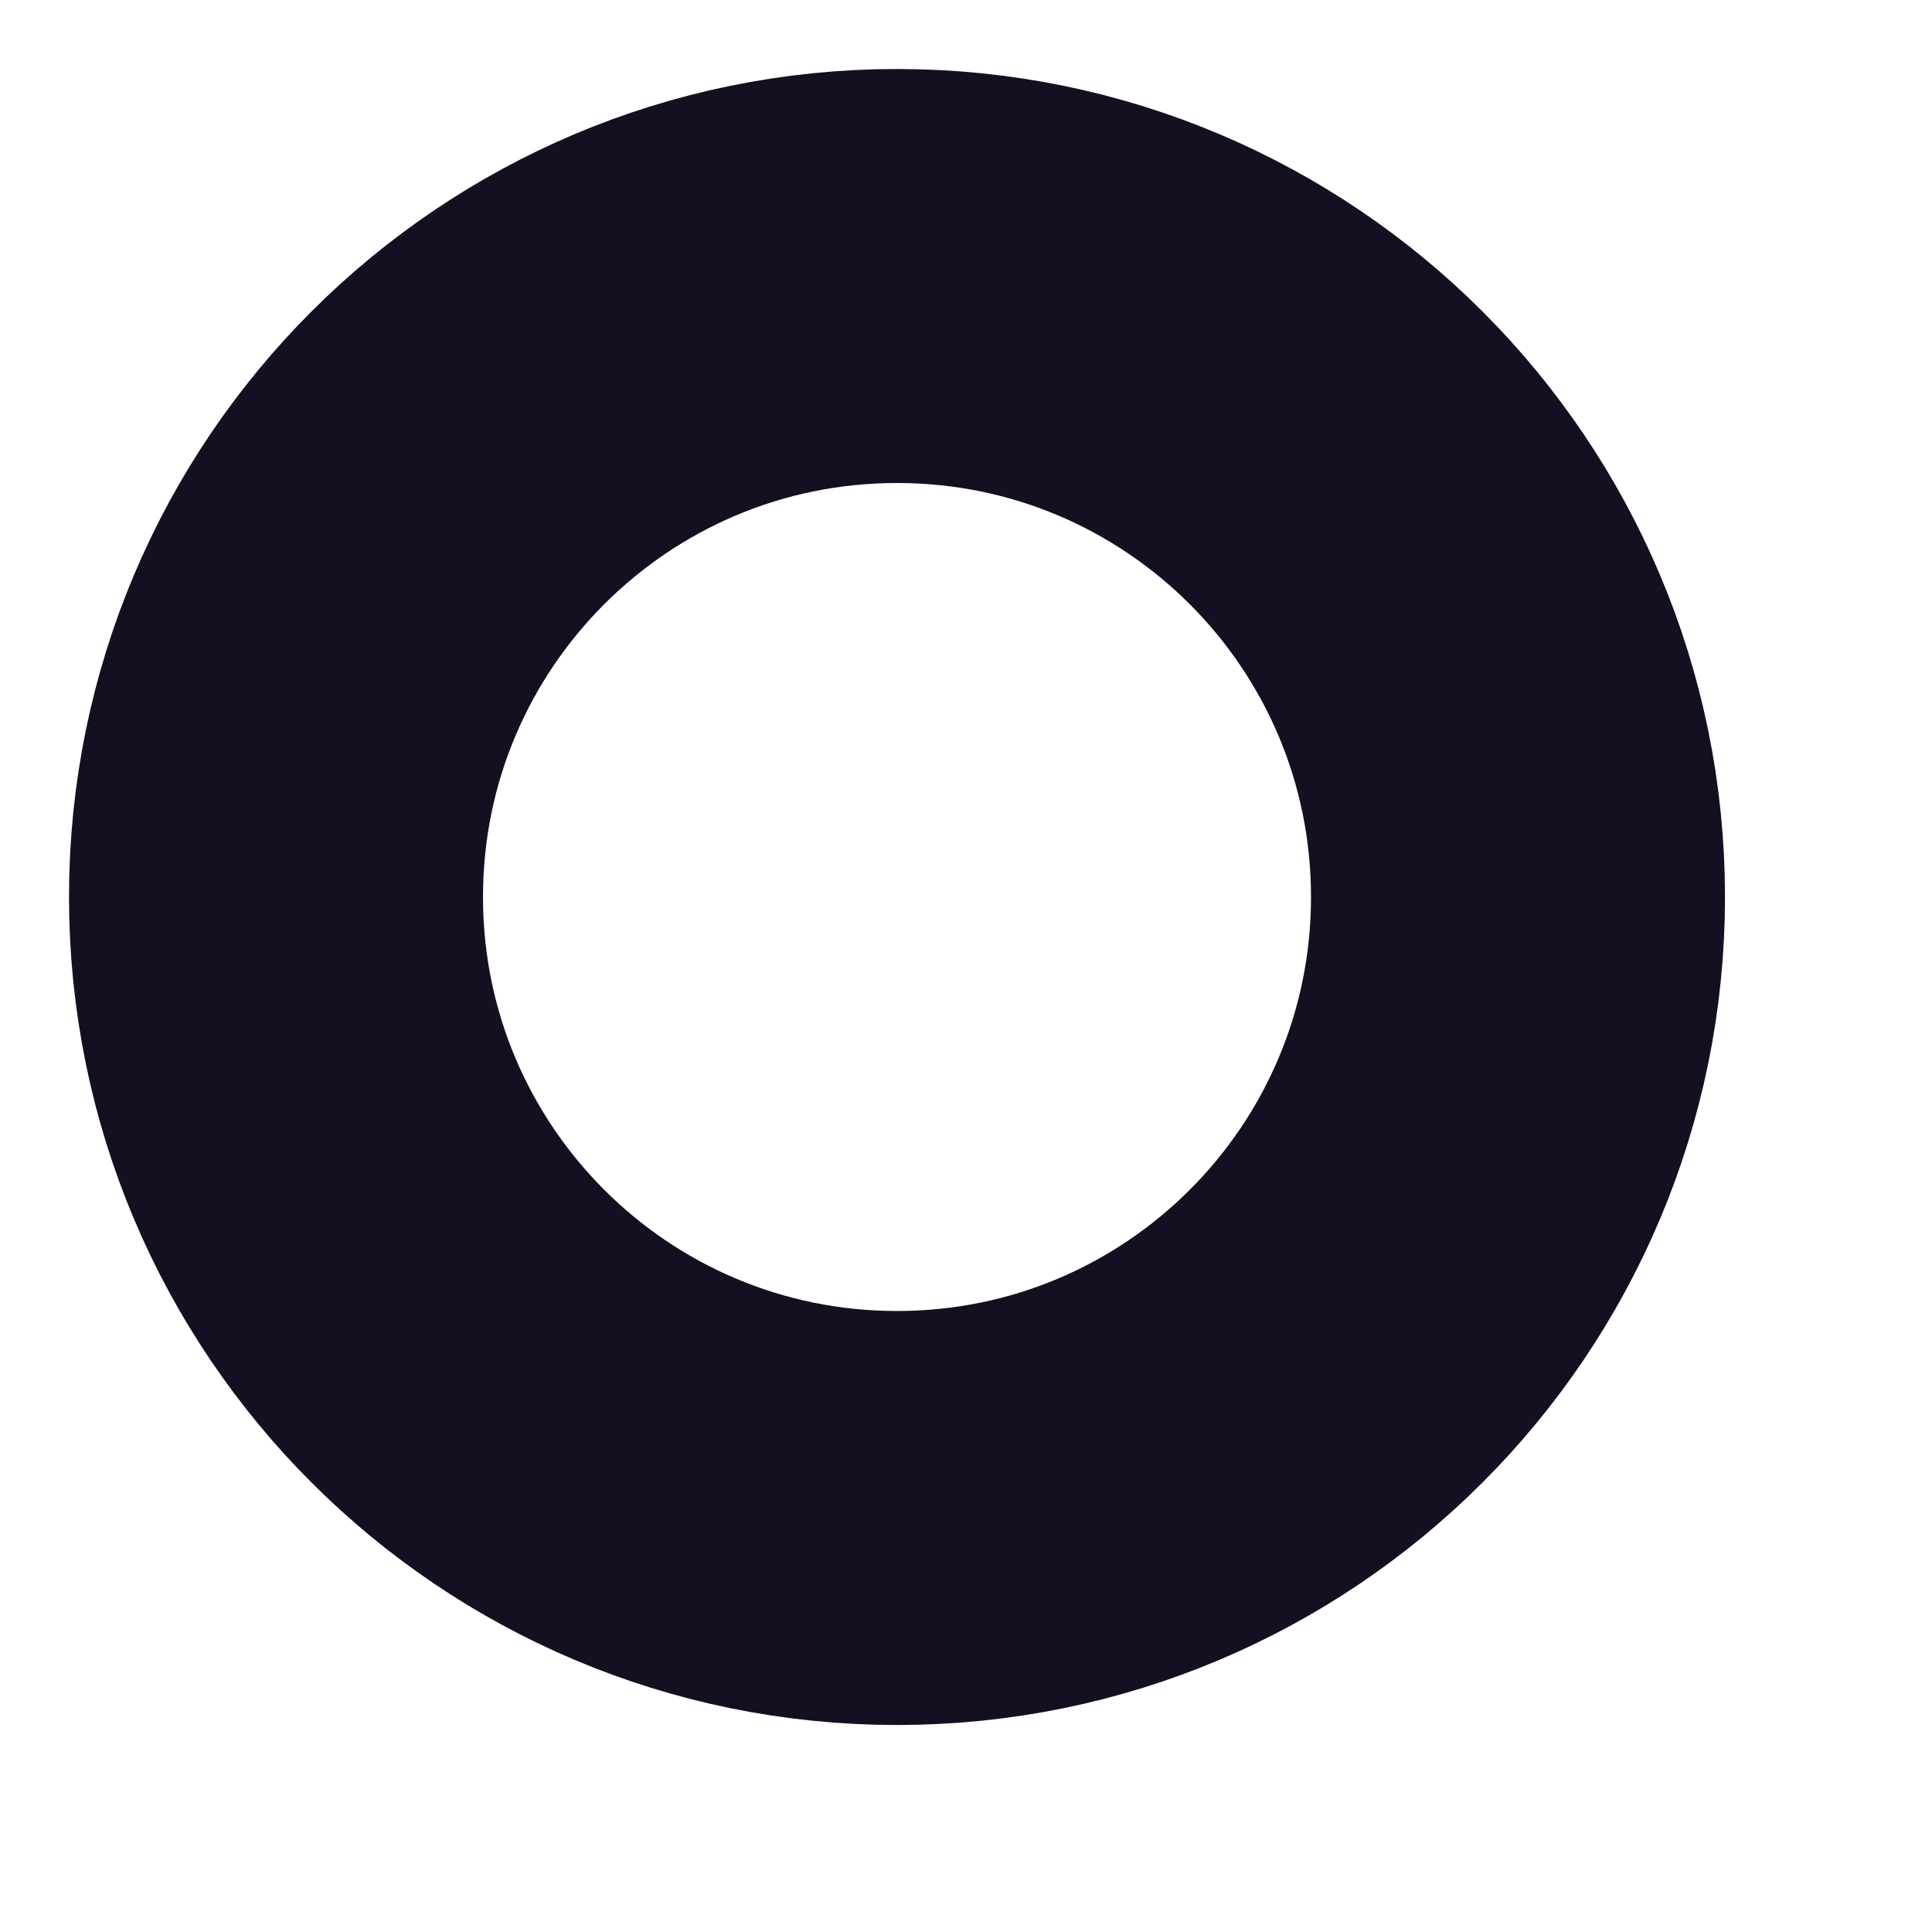 <?xml version="1.0" encoding="utf-8"?>
<svg xmlns="http://www.w3.org/2000/svg" fill="none" height="100%" overflow="visible" preserveAspectRatio="none" style="display: block;" viewBox="0 0 7 7" width="100%">
<path d="M3.25 5.5C4.493 5.5 5.5 4.493 5.5 3.25C5.5 2.007 4.493 1 3.25 1C2.007 1 1 2.007 1 3.25C1 4.493 2.007 5.5 3.25 5.5Z" id="Vector" stroke="#160E21" stroke-linecap="round" stroke-width="1.5"/>
</svg>
